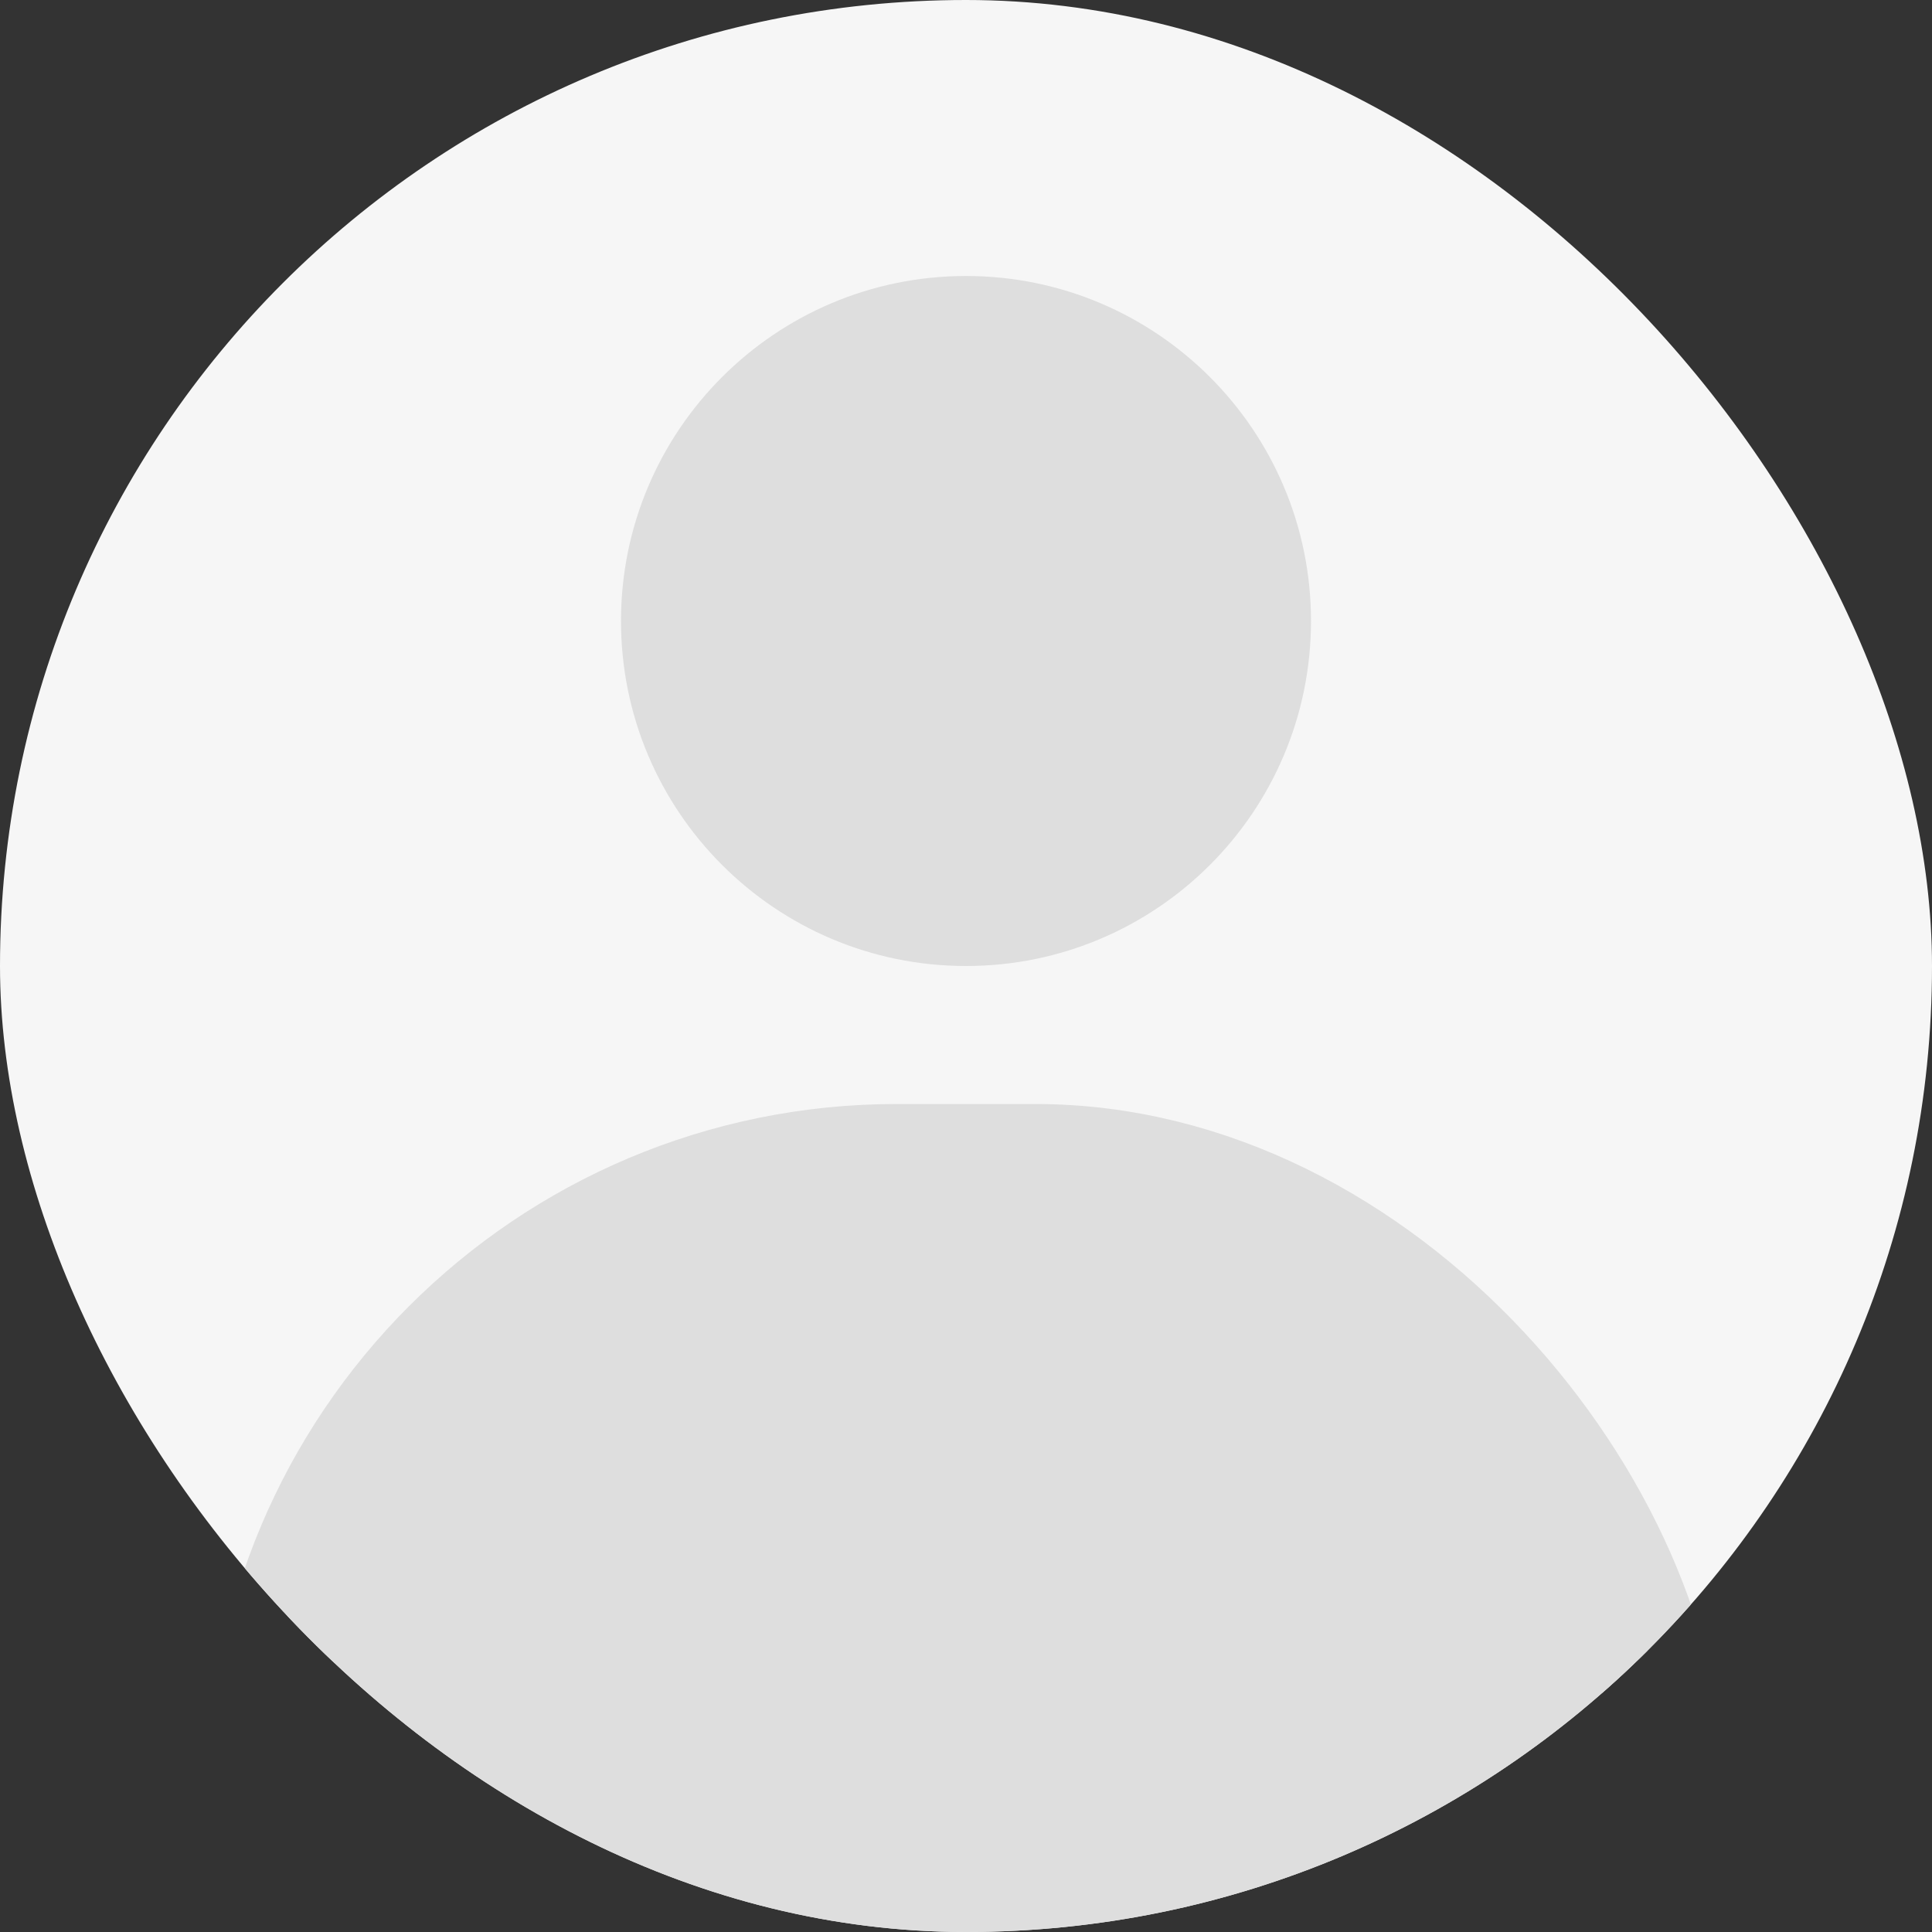 <svg width="28" height="28" viewBox="0 0 28 28" fill="none" xmlns="http://www.w3.org/2000/svg">
<rect x="0" y="0" width="28" height="28" fill="#333333" stroke="none"/>
<g clip-path="url(#clip0_1056_1505)">
<rect width="28" height="28" rx="14" fill="#F6F6F6"/>
<path d="M19 9C19 11.761 16.761 14 14 14C11.239 14 9 11.761 9 9C9 6.239 11.239 4 14 4C16.761 4 19 6.239 19 9Z" fill="#DEDEDE"/>
<g clip-path="url(#clip1_1056_1505)">
<rect x="3.8" y="16.8" width="20.4" height="24.4" rx="9.2" fill="#DEDEDE" stroke="#DEDEDE" stroke-width="1.6"/>
</g>
</g>
<defs>
<clipPath id="clip0_1056_1505">
<rect width="28" height="28" rx="14" fill="white"/>
</clipPath>
<clipPath id="clip1_1056_1505">
<rect width="22" height="12" fill="white" transform="translate(3 16)"/>
</clipPath>
</defs>
</svg>
